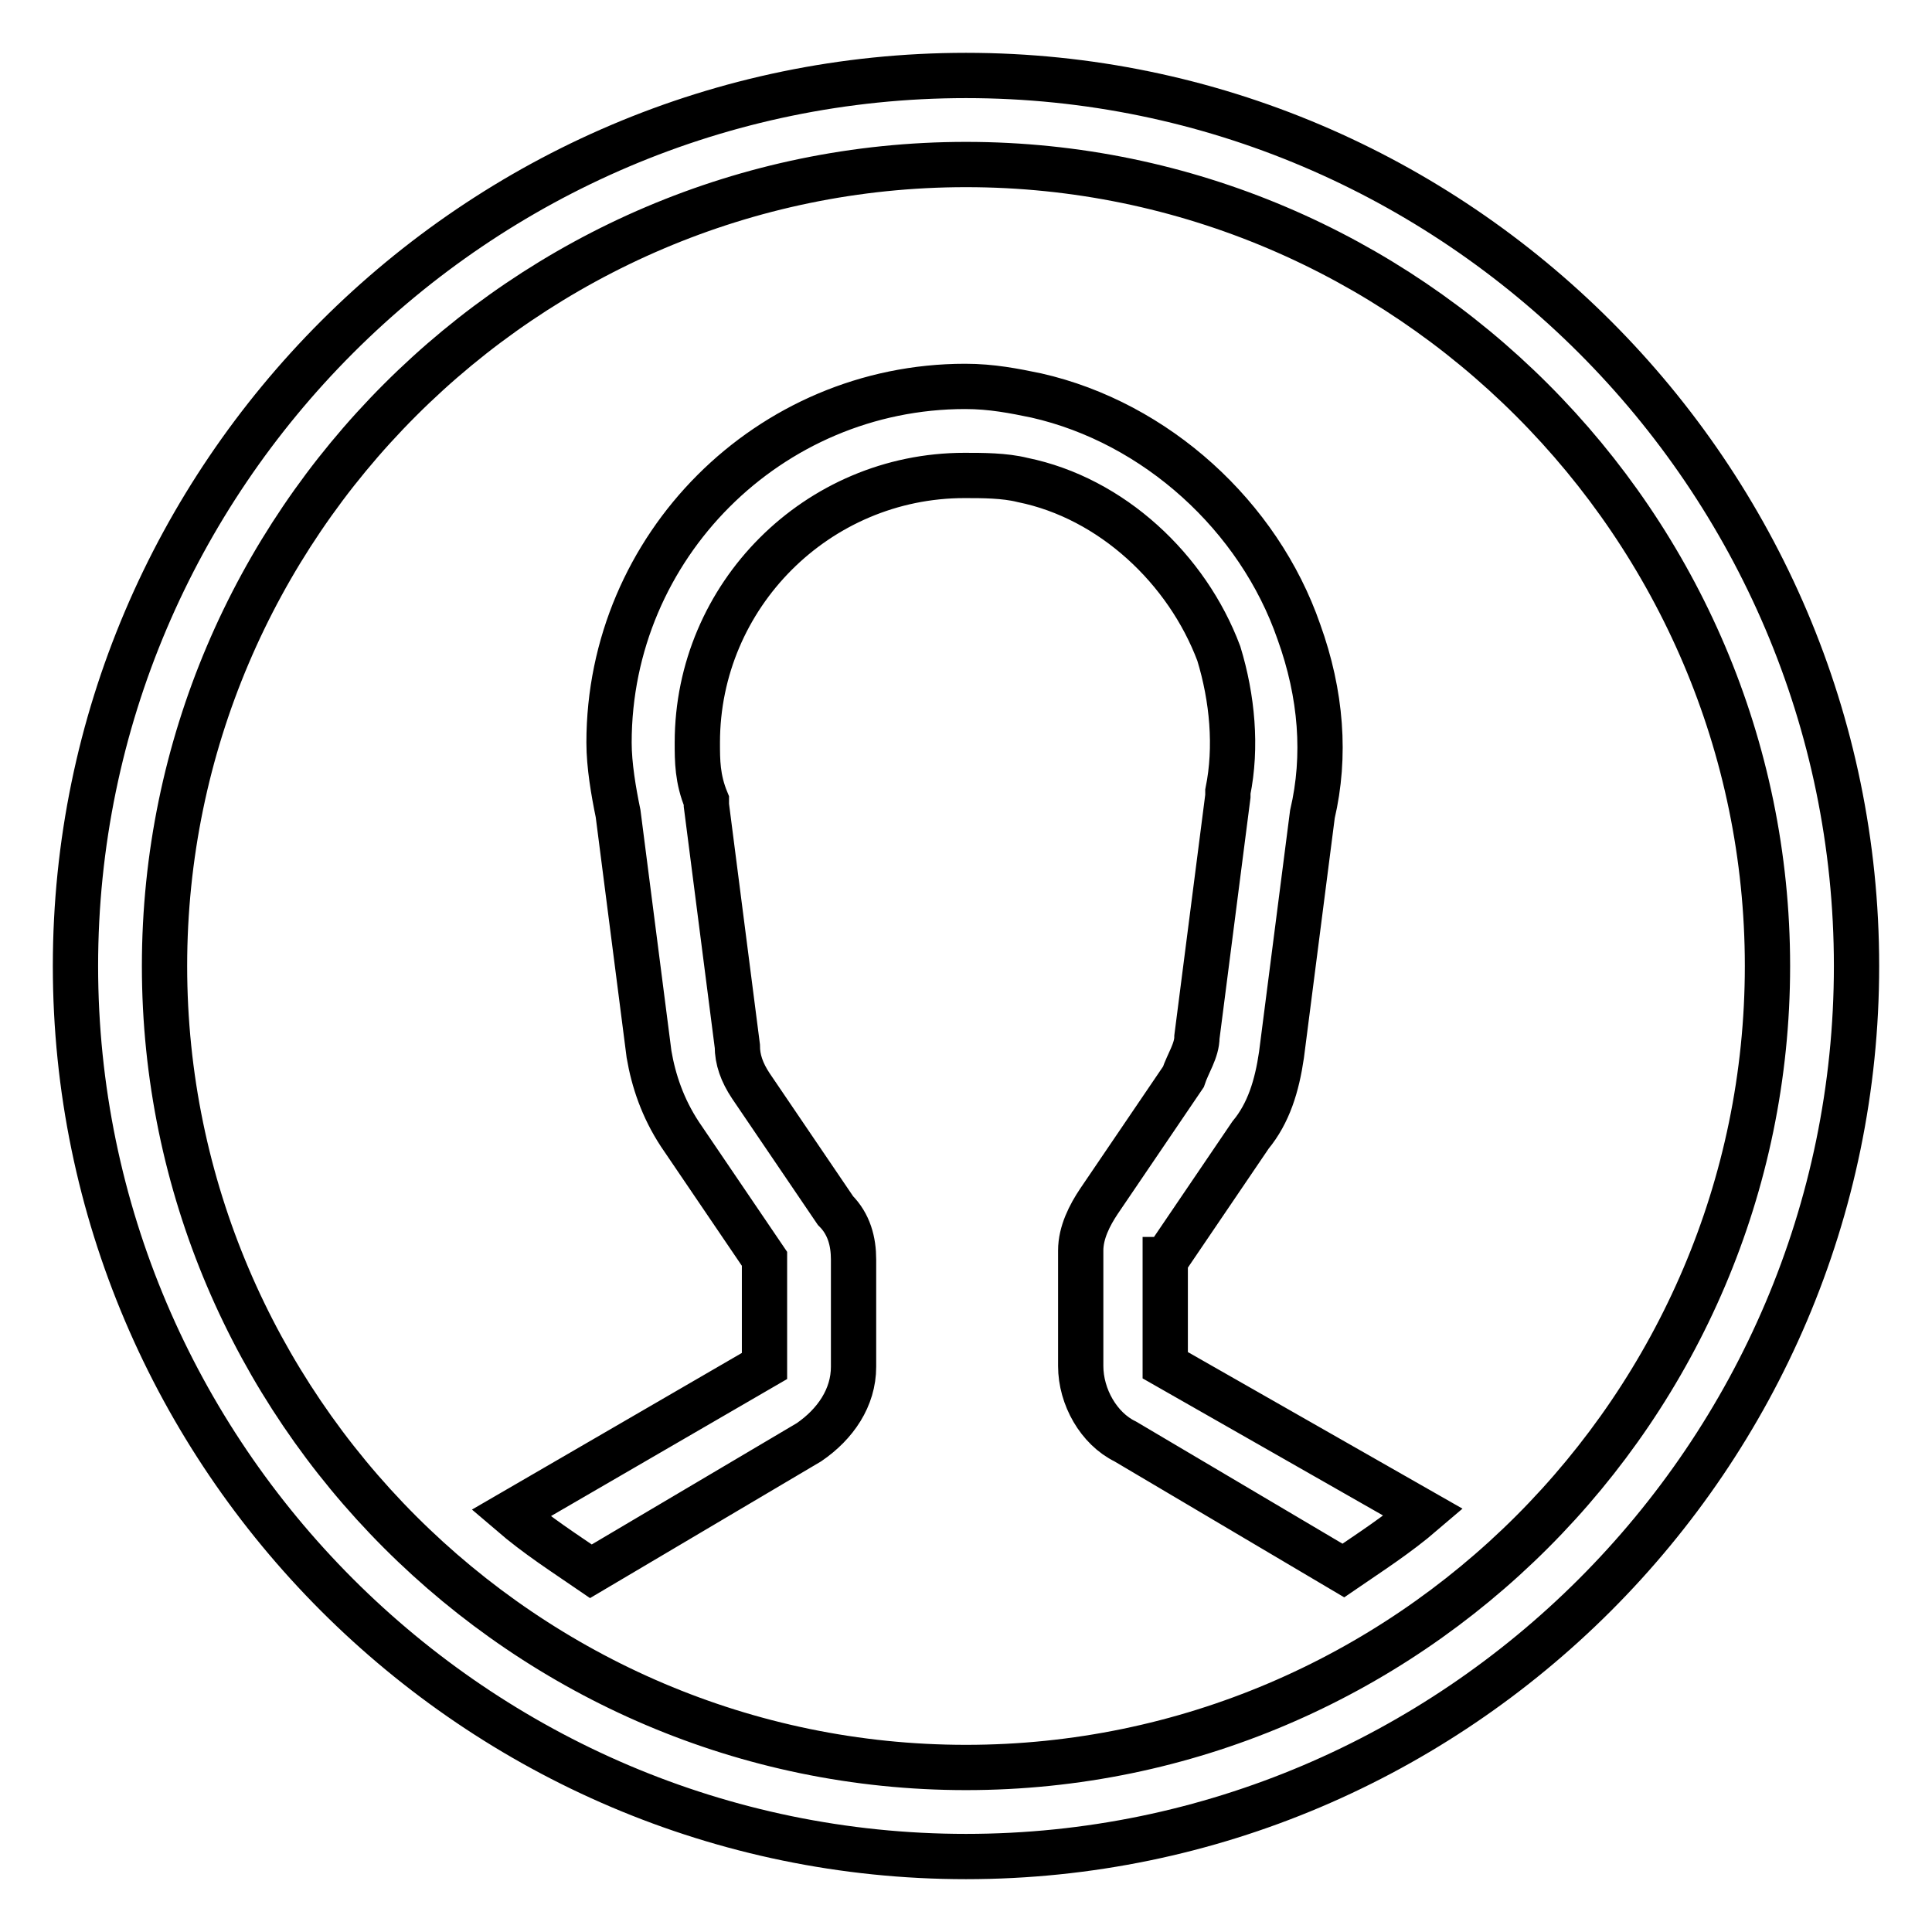<?xml version="1.0" encoding="utf-8"?>
<!-- Svg Vector Icons : http://www.onlinewebfonts.com/icon -->
<!DOCTYPE svg PUBLIC "-//W3C//DTD SVG 1.1//EN" "http://www.w3.org/Graphics/SVG/1.1/DTD/svg11.dtd">
<svg version="1.1" xmlns="http://www.w3.org/2000/svg" xmlns:xlink="http://www.w3.org/1999/xlink" x="0px" y="0px" viewBox="0 0 256 256" enable-background="new 0 0 256 256" xml:space="preserve">
<g> <path stroke-width="6" fill-opacity="0" stroke="#000000"  d="M154.5,166.9l11.2-16.5c2.4-2.9,3.5-6.5,4.1-10.6l4.1-31.9c1.8-7.7,1.2-15.9-1.8-24.2 c-5.3-15.3-18.9-27.7-34.8-31.3c-2.9-0.6-5.9-1.2-9.4-1.2c-26,0-47.2,21.2-47.2,47.2c0,3,0.6,6.5,1.2,9.4l4.1,31.9 c0.6,3.5,1.8,7.1,4.1,10.6l11.2,16.5v14.2l-33.6,19.5c3.5,3,7.1,5.3,10.6,7.7l28.9-17.1c3.5-2.4,5.9-5.9,5.9-10v-14.2 c0-2.4-0.6-4.7-2.4-6.5l-11.2-16.5c-1.2-1.8-1.8-3.5-1.8-5.3l-4.1-31.9v-0.6c-1.2-2.9-1.2-5.3-1.2-7.7c0-19.5,15.9-35.4,35.4-35.4 c2.4,0,5.3,0,7.7,0.6c11.8,2.4,21.8,11.8,26,23c1.8,5.9,2.4,12.4,1.2,18.3v0.6l-4.1,31.9c0,1.8-1.2,3.5-1.8,5.3l-11.2,16.5 c-1.2,1.8-2.4,4.1-2.4,6.5v15.3c0,4.1,2.4,8.3,5.9,10l28.9,17.1c3.5-2.4,7.1-4.7,10.6-7.7l-34.2-19.5V166.9z M128,10 C63.1,10,10,63.1,10,128c0,64.9,53.1,118,118,118c64.9,0,118-53.1,118-118C246,63.1,192.9,10,128,10z M128,234.2 c-58.4,0-106.2-47.8-106.2-106.2C21.8,69.6,69.6,21.8,128,21.8c58.4,0,106.2,47.8,106.2,106.2C234.2,186.4,186.4,234.2,128,234.2z" /></g>
</svg>